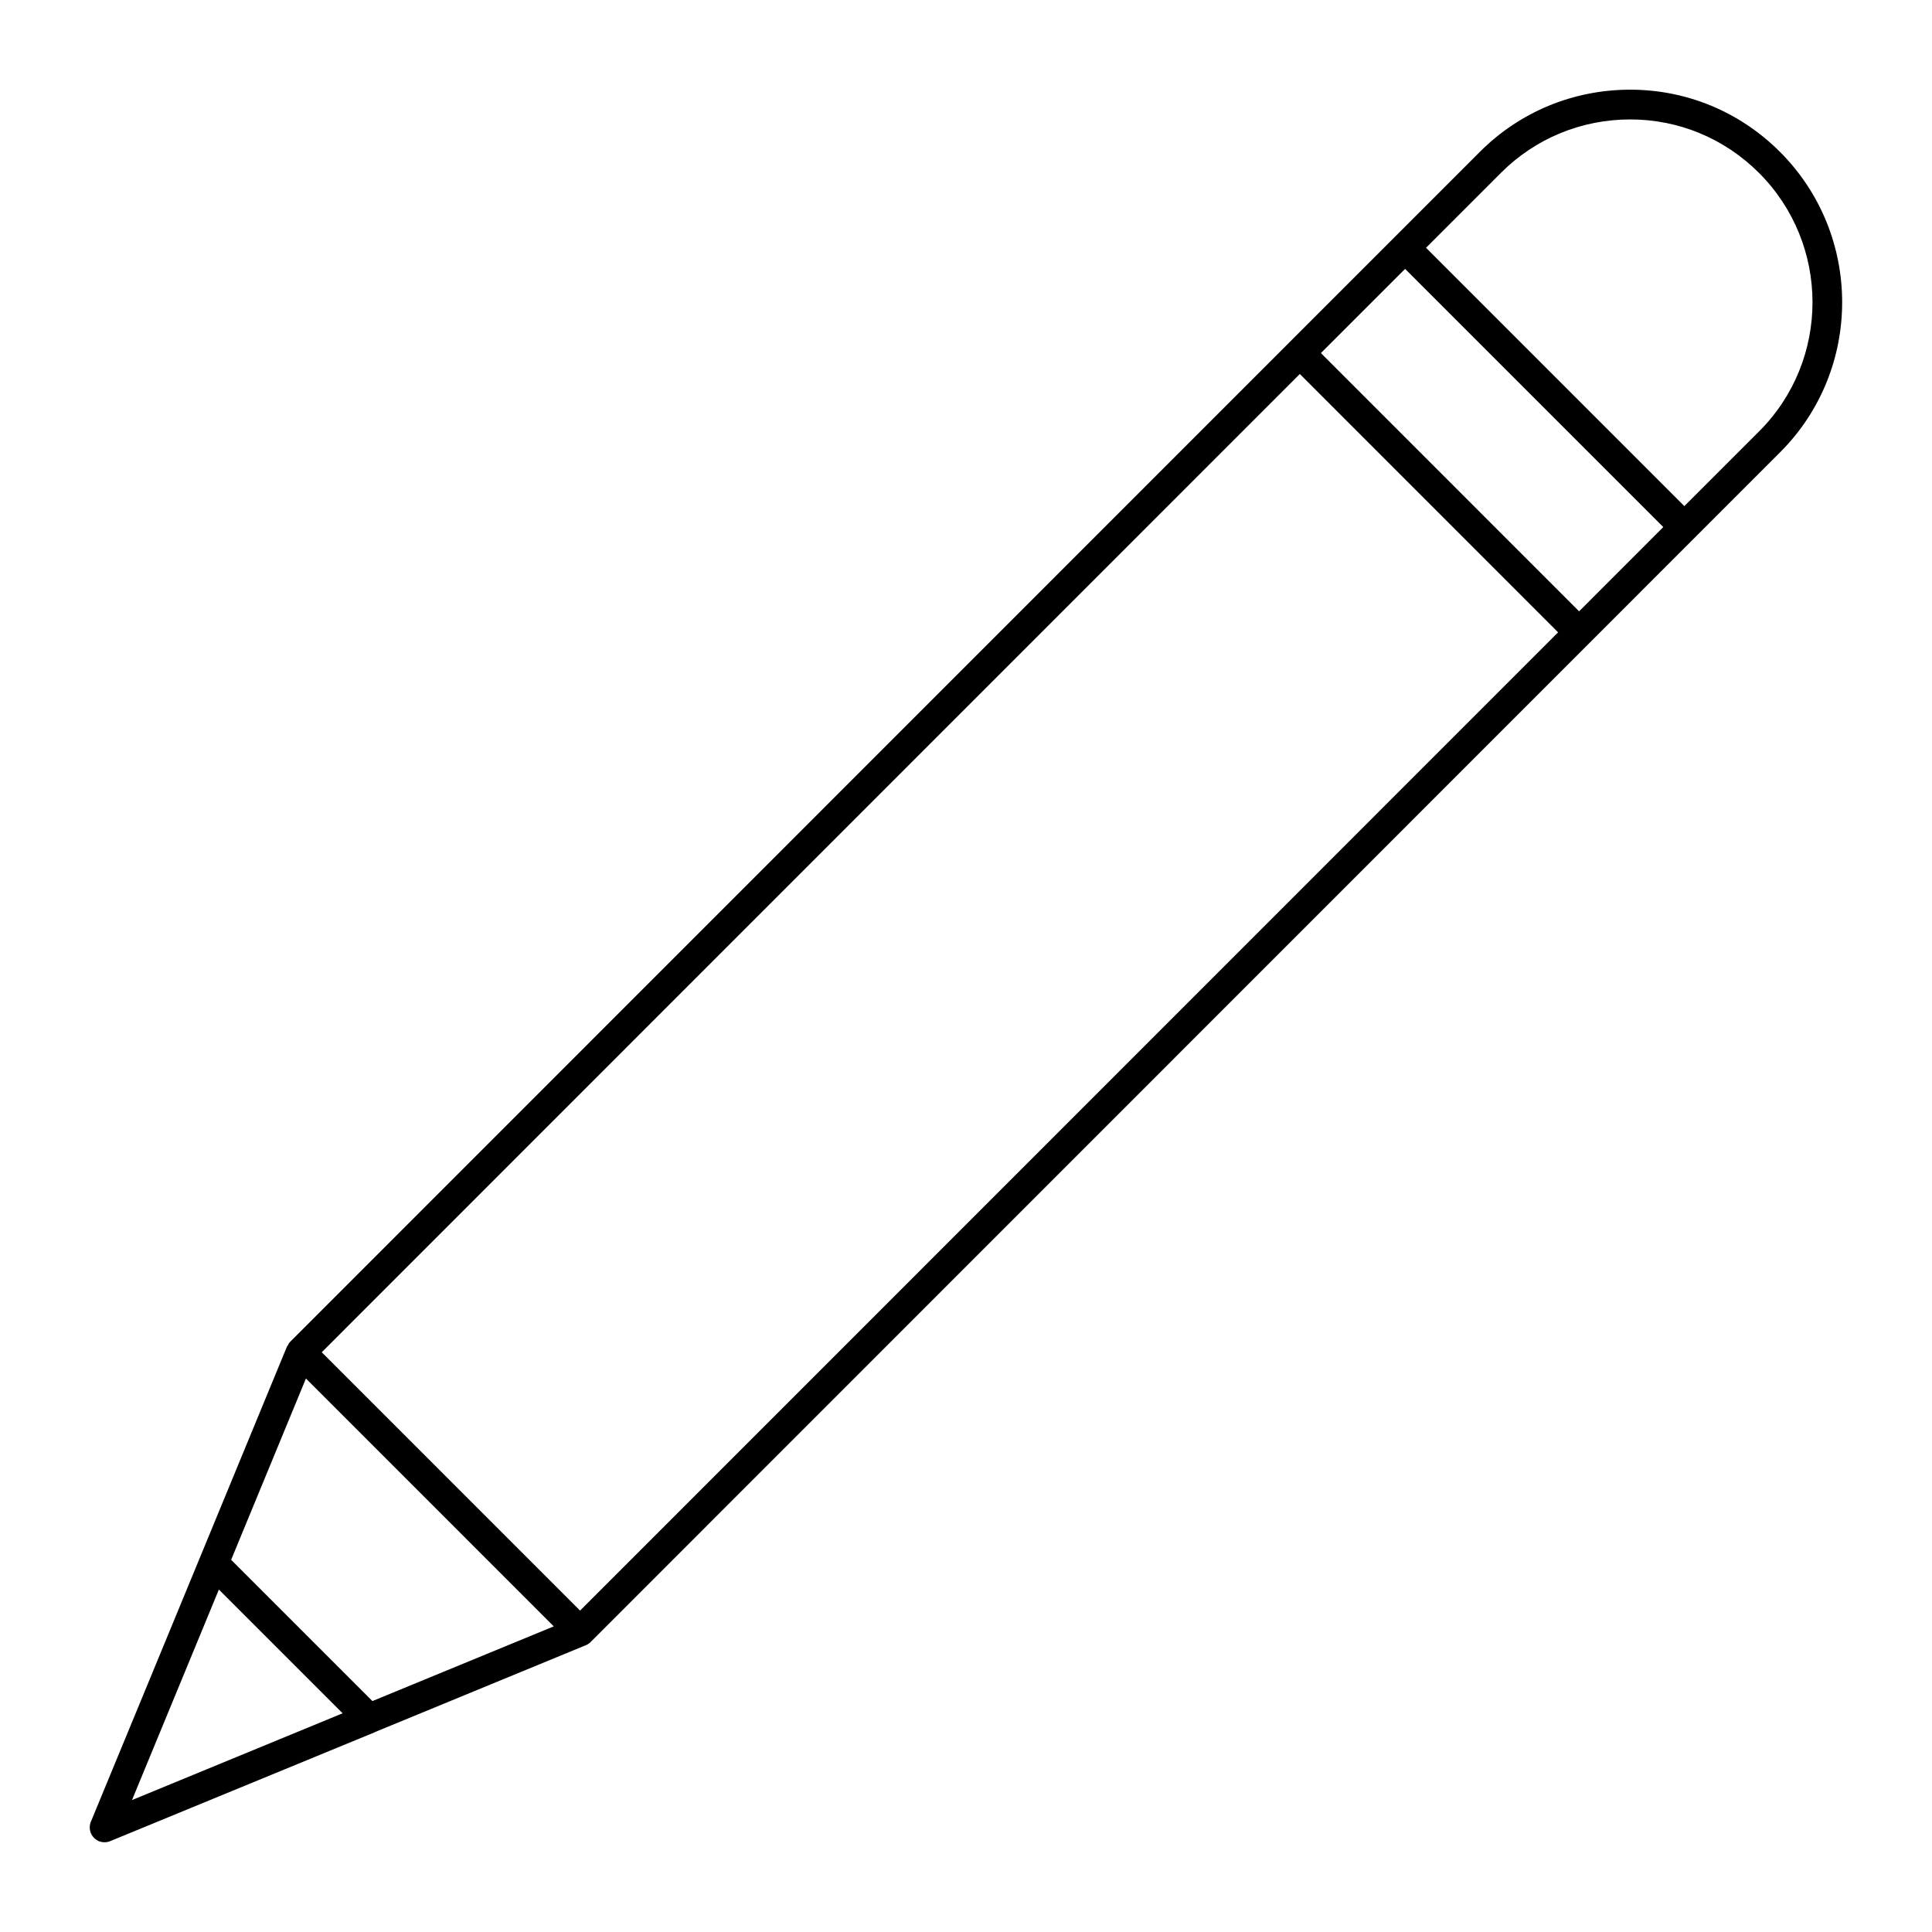 <?xml version="1.0" encoding="UTF-8"?>
<!-- Uploaded to: ICON Repo, www.svgrepo.com, Generator: ICON Repo Mixer Tools -->
<svg fill="#000000" width="800px" height="800px" version="1.1" viewBox="144 144 512 512" xmlns="http://www.w3.org/2000/svg">
 <path d="m171.71 632.22c0.504 0 1.016-0.102 1.496-0.301l70.07-28.836c0.031-0.016 0.047-0.047 0.086-0.062l55.781-22.977c0.504-0.188 0.969-0.48 1.355-0.867l315.27-315.34c21.922-21.93 21.891-57.641-0.07-79.602-10.625-10.621-24.727-16.469-39.691-16.469-15.074 0.008-29.215 5.863-39.824 16.469l-315.27 315.34c-0.301 0.293-0.48 0.645-0.66 1-0.055 0.102-0.156 0.164-0.203 0.277l-36.41 88.262-15.562 37.676c-0.605 1.473-0.277 3.148 0.852 4.281 0.754 0.746 1.762 1.148 2.785 1.148zm370.05-442.41c9.125-9.125 21.301-14.152 34.273-14.16 12.848 0 24.961 5.031 34.109 14.16 18.895 18.895 18.926 49.609 0.07 68.473l-19.844 19.844-68.457-68.465zm-25.395 25.449 68.422 68.422-22.309 22.328-68.422-68.445zm-27.898 27.852 68.445 68.465-259.19 259.25-68.457-68.465zm-263.39 266.21 65.676 65.684-48.059 19.797-37.438-37.438zm-30.141 73.055 7.07-17.129 32.793 32.793-55.82 22.996z"/>
</svg>